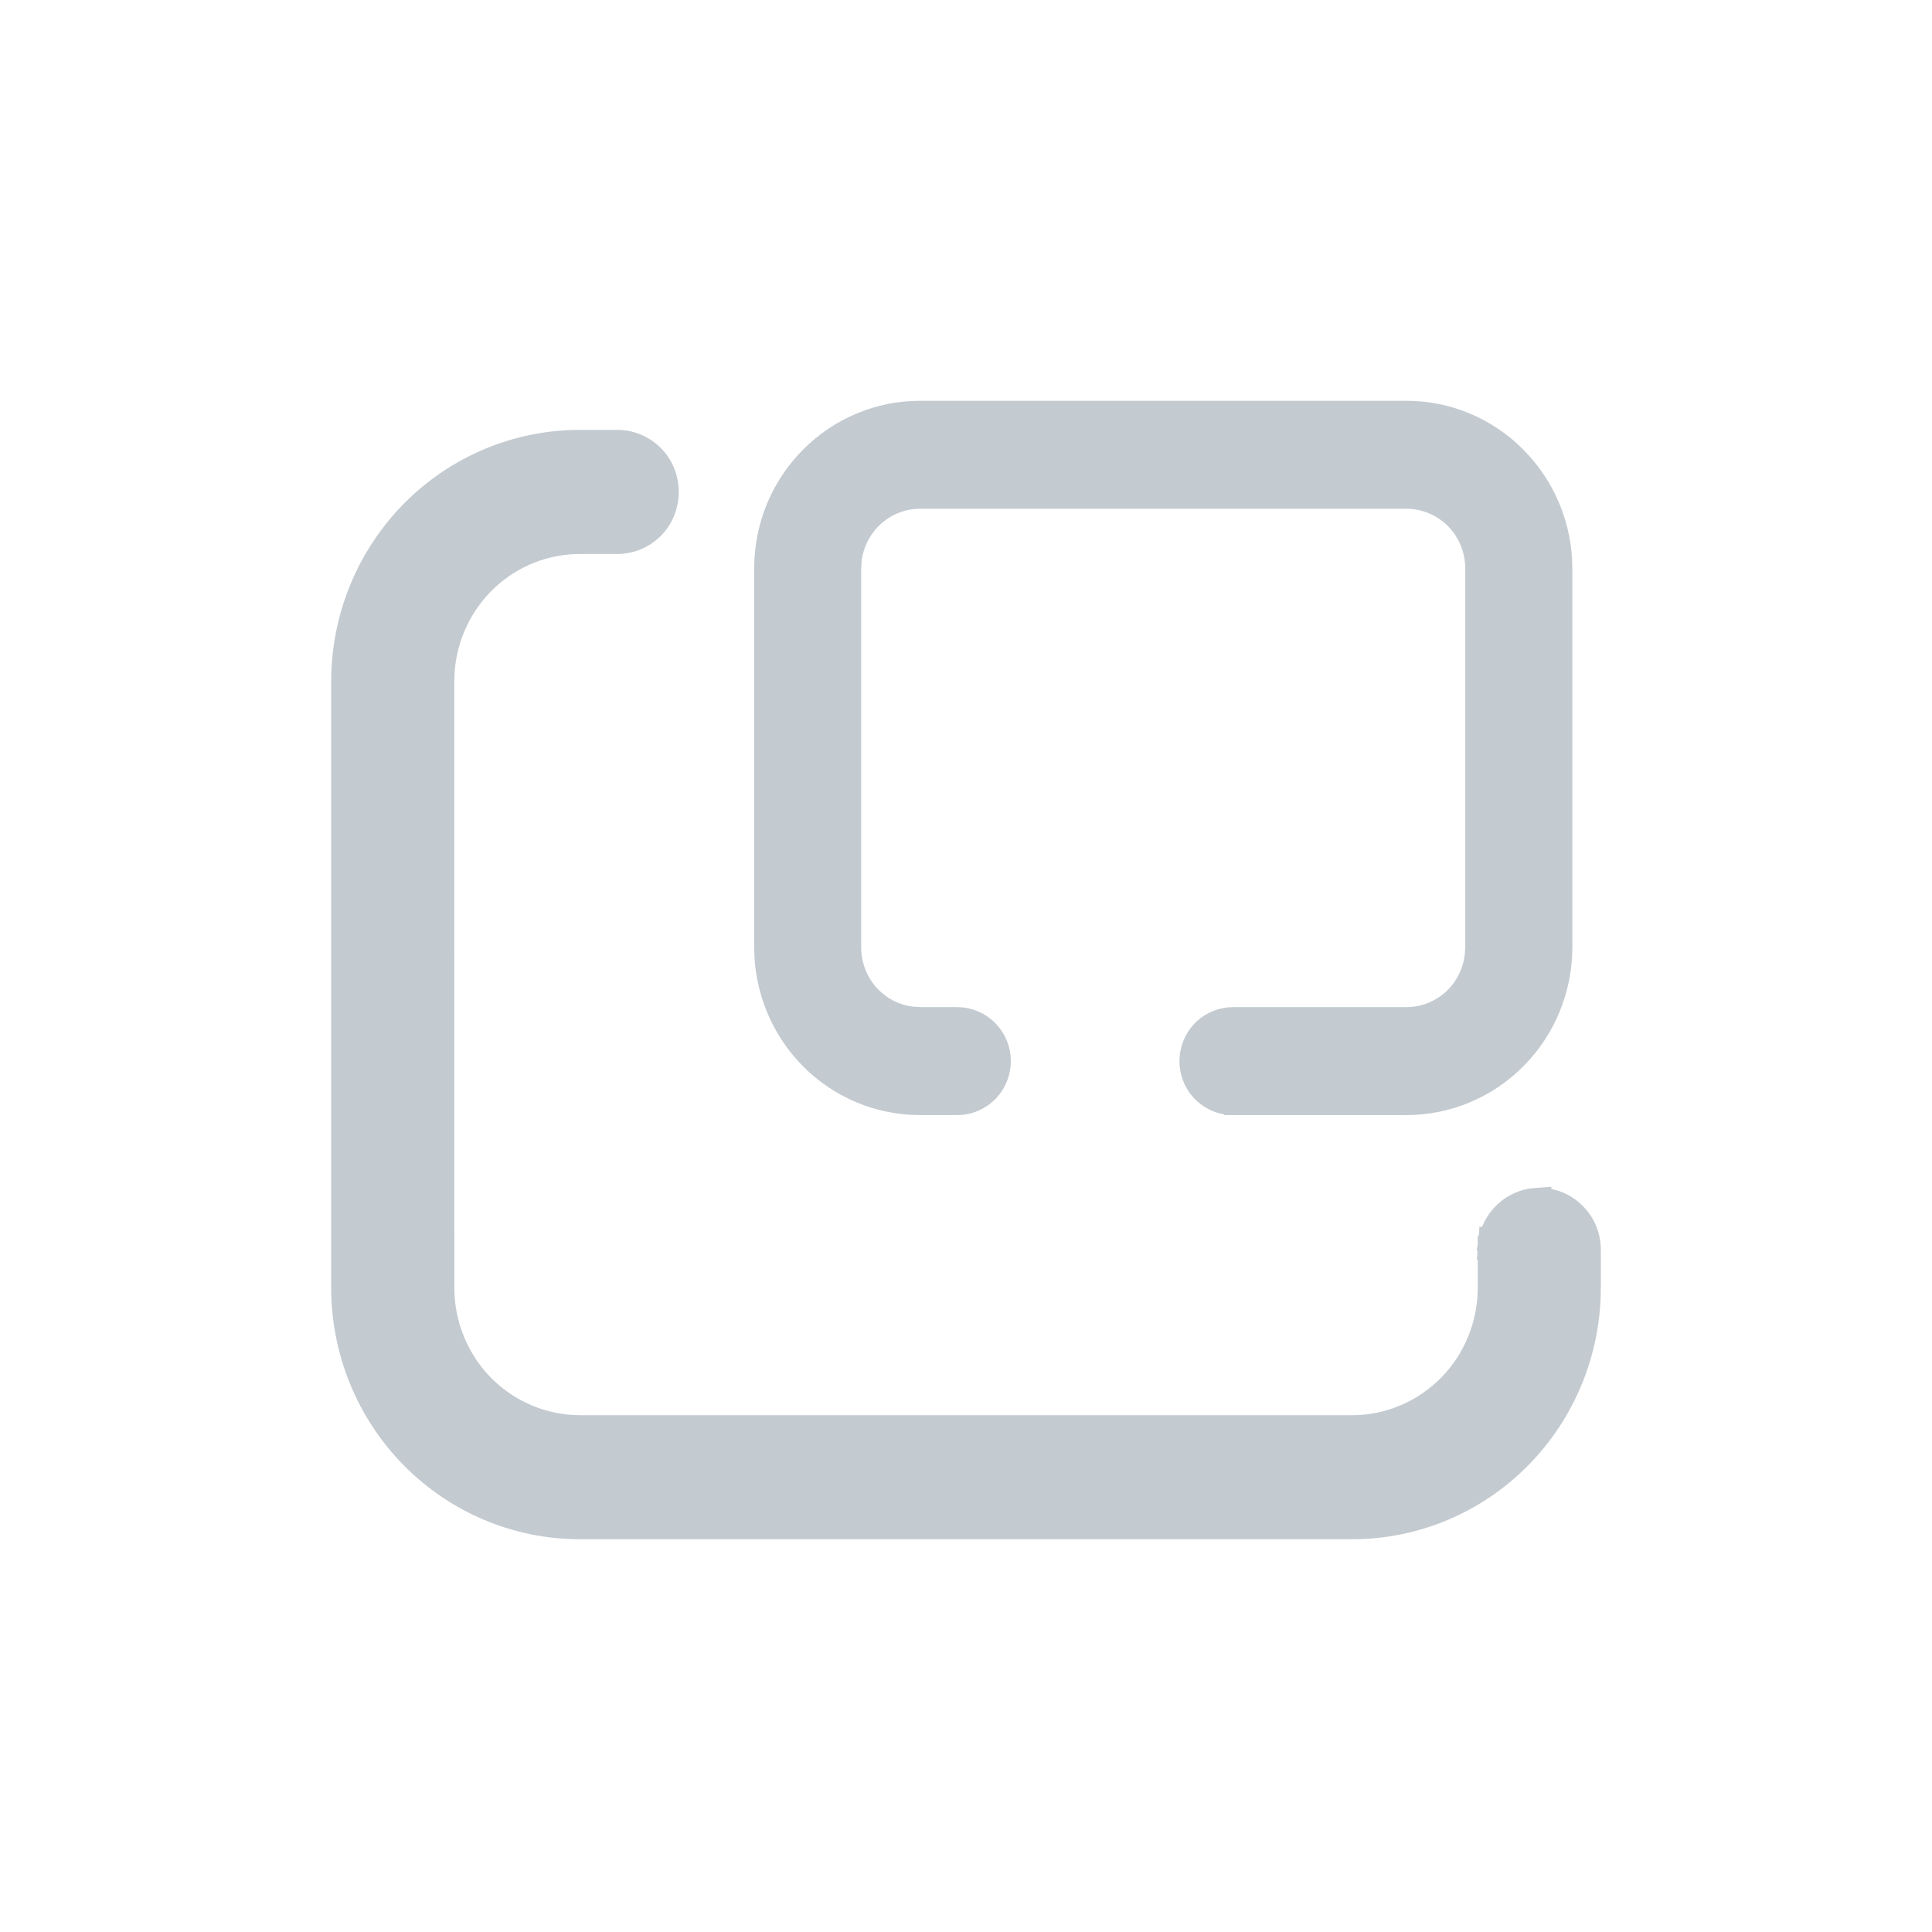 <svg width="24" height="24" viewBox="0 0 24 24" fill="none" xmlns="http://www.w3.org/2000/svg">
<path d="M7.668 5.49C7.832 5.49 7.988 5.556 8.104 5.673C8.219 5.789 8.282 5.947 8.282 6.111C8.282 6.275 8.219 6.433 8.104 6.55C7.988 6.666 7.832 6.732 7.668 6.732H7.203C6.773 6.732 6.357 6.896 6.041 7.193C5.725 7.49 5.53 7.898 5.498 8.335L5.493 8.465L5.494 15.997C5.494 16.225 5.538 16.45 5.624 16.66C5.71 16.87 5.836 17.062 5.995 17.223C6.154 17.383 6.343 17.511 6.55 17.598C6.757 17.684 6.979 17.73 7.203 17.73H16.798C17.022 17.73 17.244 17.685 17.451 17.598C17.658 17.511 17.847 17.383 18.006 17.223C18.165 17.062 18.291 16.87 18.377 16.66C18.463 16.45 18.507 16.225 18.507 15.997V15.513L18.657 15.525L18.508 15.513L18.515 15.428L18.516 15.414L18.664 15.441L18.517 15.414C18.539 15.291 18.599 15.177 18.686 15.088C18.775 14.999 18.887 14.938 19.011 14.915L19.024 14.913L19.108 14.905L19.122 14.904V14.905C19.286 14.905 19.442 14.971 19.557 15.088C19.672 15.204 19.736 15.361 19.736 15.525V15.997C19.736 16.785 19.427 17.541 18.876 18.099C18.325 18.657 17.578 18.971 16.798 18.971H7.203C6.423 18.971 5.675 18.657 5.124 18.099C4.573 17.541 4.264 16.785 4.264 15.997V8.465C4.264 7.677 4.573 6.92 5.124 6.362C5.675 5.804 6.423 5.49 7.203 5.49H7.668Z" fill="#C3CAD0" stroke="#C3CAD0" stroke-width="0.3"/>
<path d="M17.472 5.079C17.729 5.079 17.984 5.13 18.222 5.23C18.459 5.33 18.676 5.476 18.857 5.661C19.039 5.845 19.184 6.063 19.282 6.303C19.381 6.544 19.432 6.802 19.432 7.062V11.769C19.432 12.294 19.225 12.799 18.857 13.171C18.49 13.543 17.991 13.752 17.472 13.752H15.308V13.751L15.225 13.745L15.215 13.743V13.743C15.076 13.717 14.951 13.64 14.866 13.527C14.781 13.413 14.741 13.272 14.754 13.13C14.767 12.989 14.831 12.856 14.935 12.76C15.04 12.664 15.176 12.611 15.317 12.611H17.472C17.674 12.611 17.871 12.535 18.023 12.399C18.174 12.263 18.27 12.075 18.295 11.871L18.302 11.769V7.062C18.302 6.838 18.214 6.624 18.059 6.466C17.903 6.309 17.691 6.22 17.472 6.22H11.428C11.225 6.22 11.029 6.296 10.877 6.433C10.726 6.568 10.63 6.755 10.604 6.957L10.598 7.068V11.769C10.598 11.975 10.673 12.175 10.808 12.329C10.942 12.481 11.127 12.579 11.326 12.604L11.434 12.611H11.893C12.043 12.611 12.186 12.672 12.292 12.779C12.398 12.886 12.457 13.03 12.457 13.181C12.457 13.332 12.398 13.477 12.292 13.584C12.186 13.691 12.043 13.752 11.893 13.752H11.428C10.908 13.752 10.409 13.543 10.042 13.171C9.675 12.799 9.469 12.294 9.469 11.769V7.062C9.469 6.802 9.519 6.544 9.617 6.303C9.716 6.063 9.86 5.845 10.042 5.661C10.224 5.476 10.44 5.33 10.678 5.23C10.915 5.13 11.17 5.079 11.428 5.079H17.472Z" fill="#C3CAD0" stroke="#C3CAD0" stroke-width="0.2"/>
</svg>
